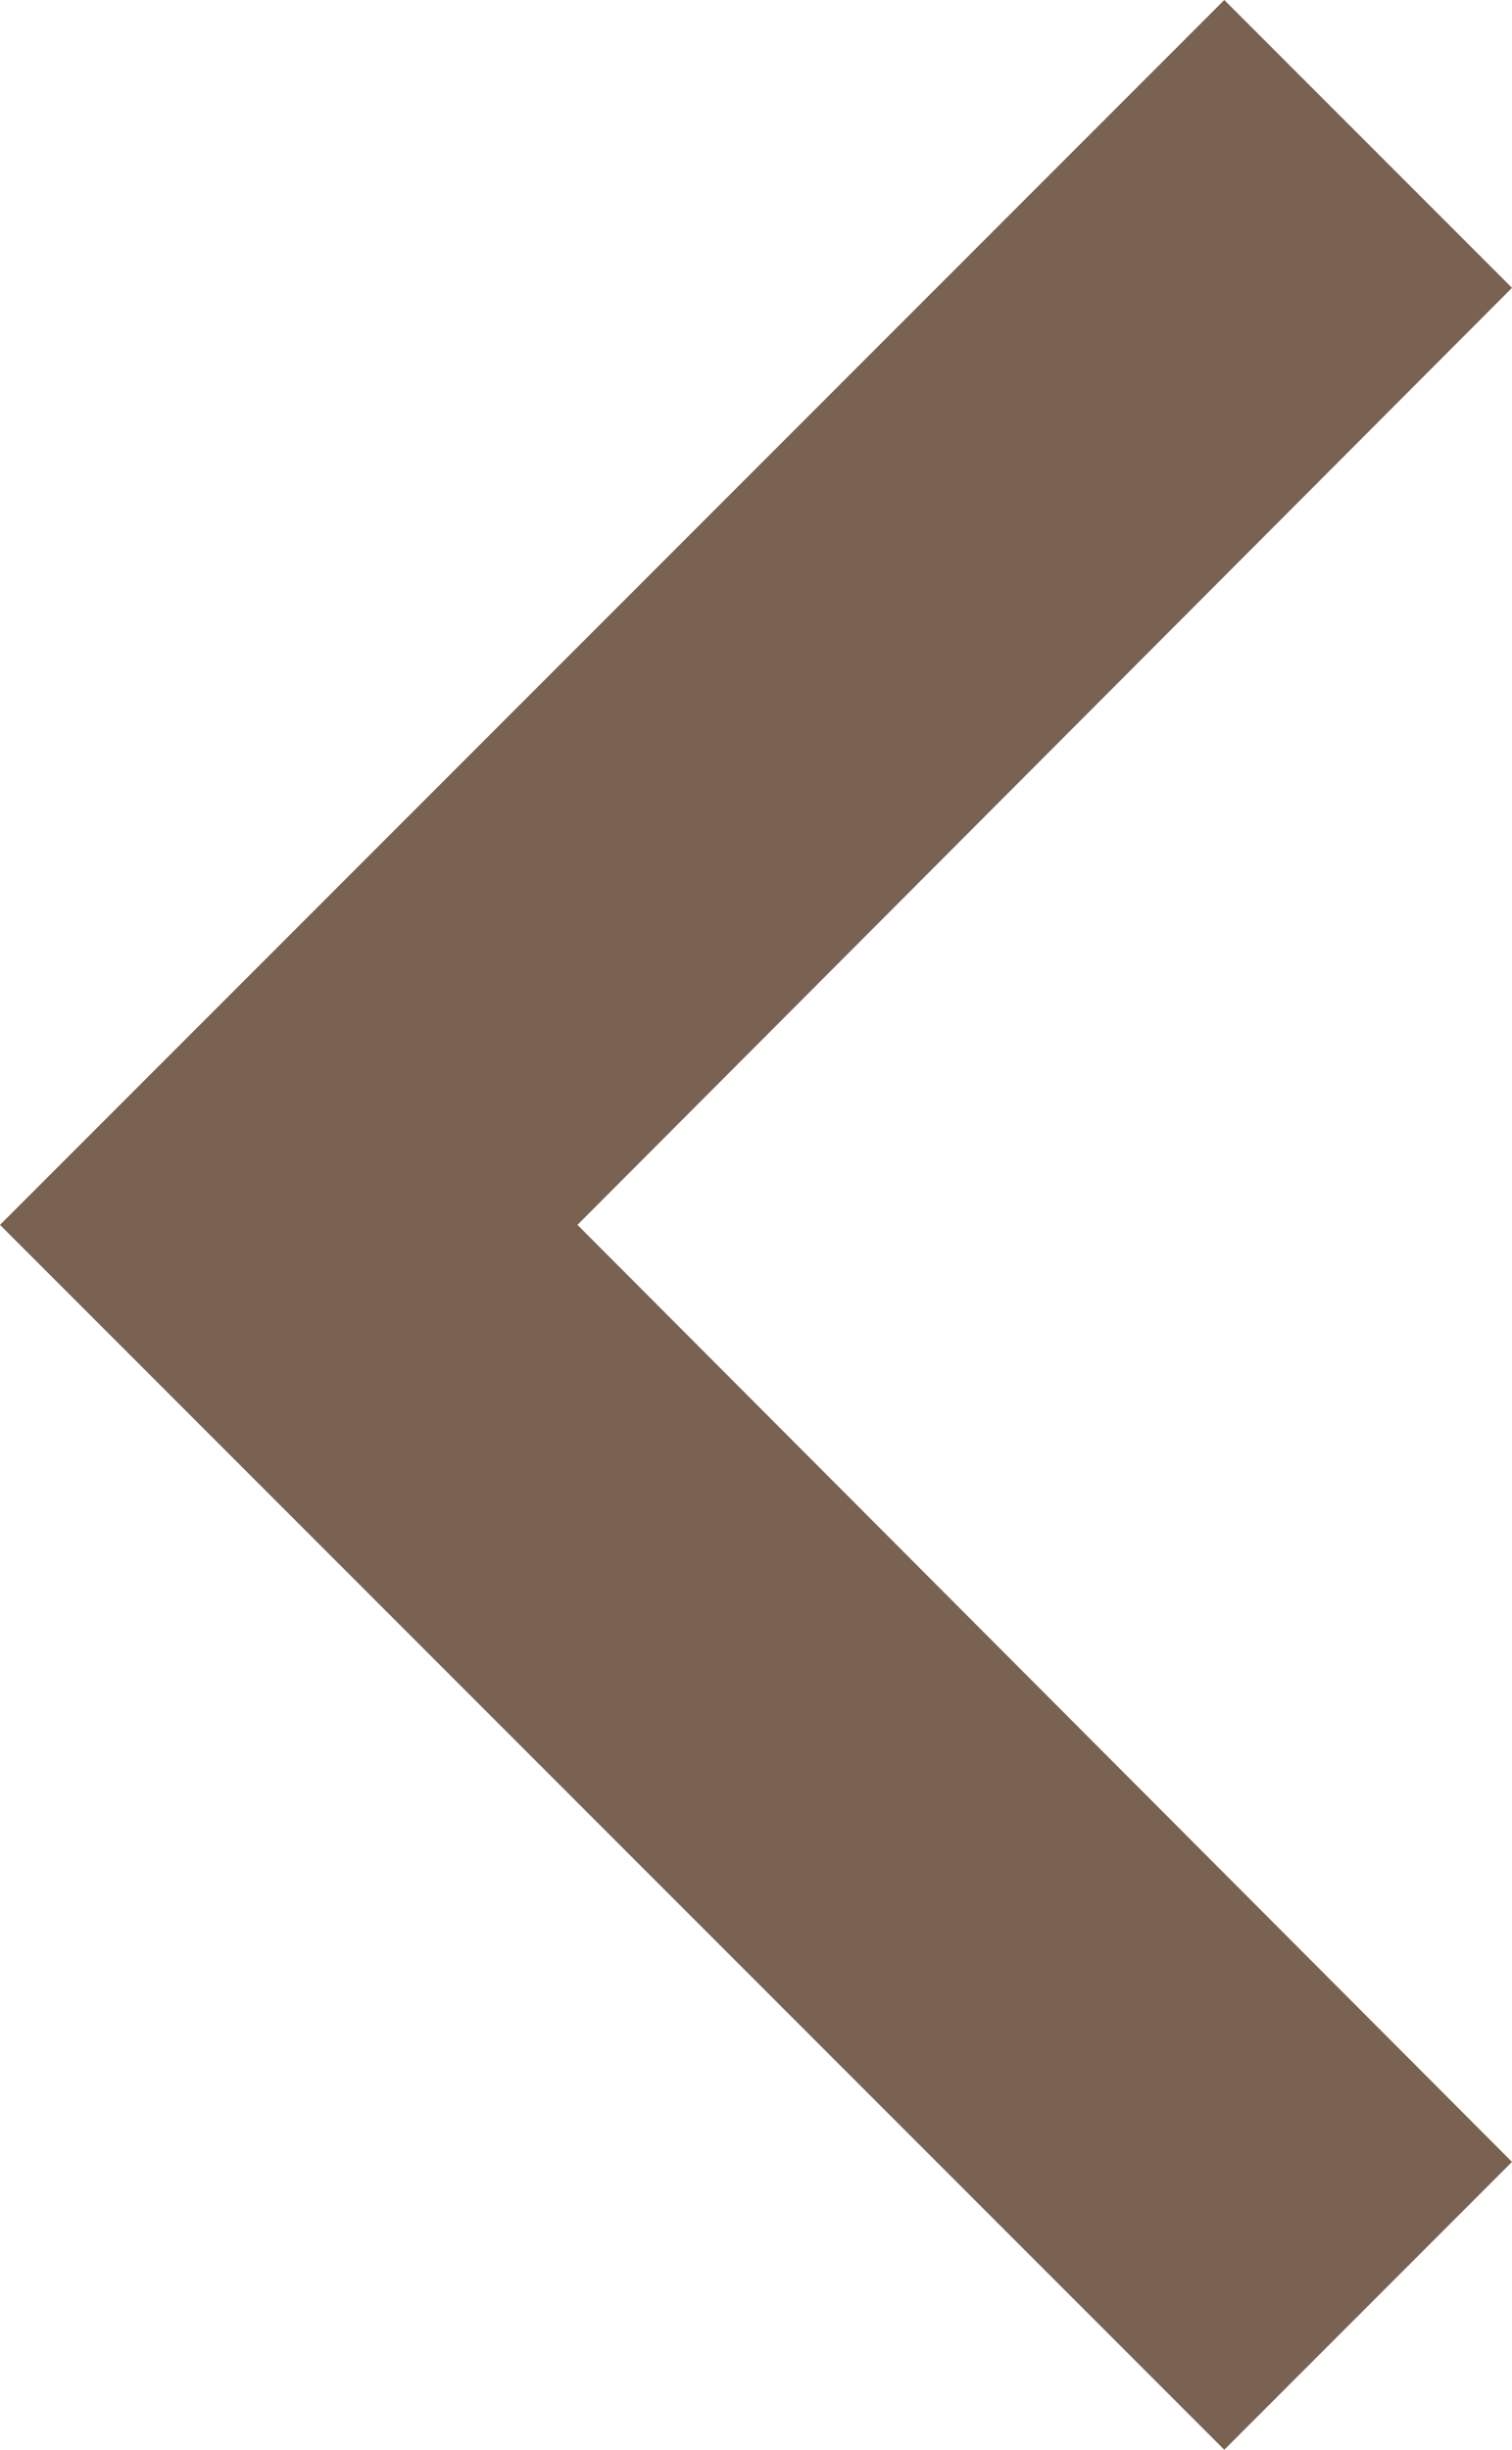 <svg id="Layer_1" data-name="Layer 1" xmlns="http://www.w3.org/2000/svg" viewBox="0 0 7.41 12"><defs><style>.cls-1{fill:#796252;}</style></defs><path class="cls-1" d="M7.41,10.59,2.83,6,7.41,1.41,6,0,0,6l6,6Z"/></svg>
